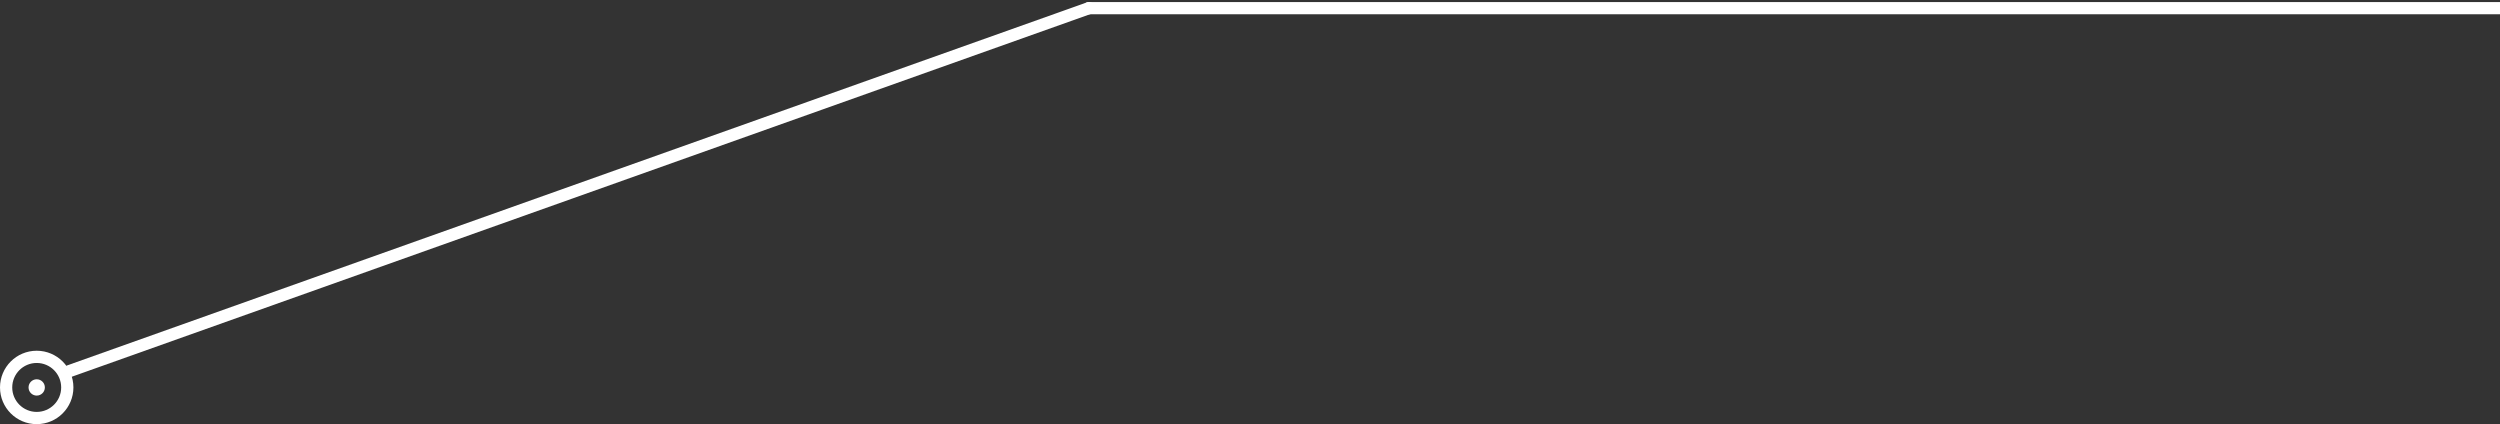<?xml version="1.0" encoding="UTF-8"?> <svg xmlns="http://www.w3.org/2000/svg" width="613" height="104" viewBox="0 0 613 104" fill="none"><rect x="0" y="0" width="613" height="104" fill="#333333" stroke="none"/><path d="M267 3.5C266.172 3.5 265.5 2.828 265.5 2C265.5 1.172 266.172 0.5 267 0.5V3.5ZM613 3.5H267V0.5H613V3.5Z" fill="white"></path><path d="M267 2L17 91" stroke="white" stroke-width="3" stroke-linecap="round"></path><circle cx="9" cy="9" r="7.5" transform="matrix(-1 0 0 1 18 86)" stroke="white" stroke-width="3"></circle><circle cx="2" cy="2" r="2" transform="matrix(-1 0 0 1 11 93)" fill="white"></circle></svg> 